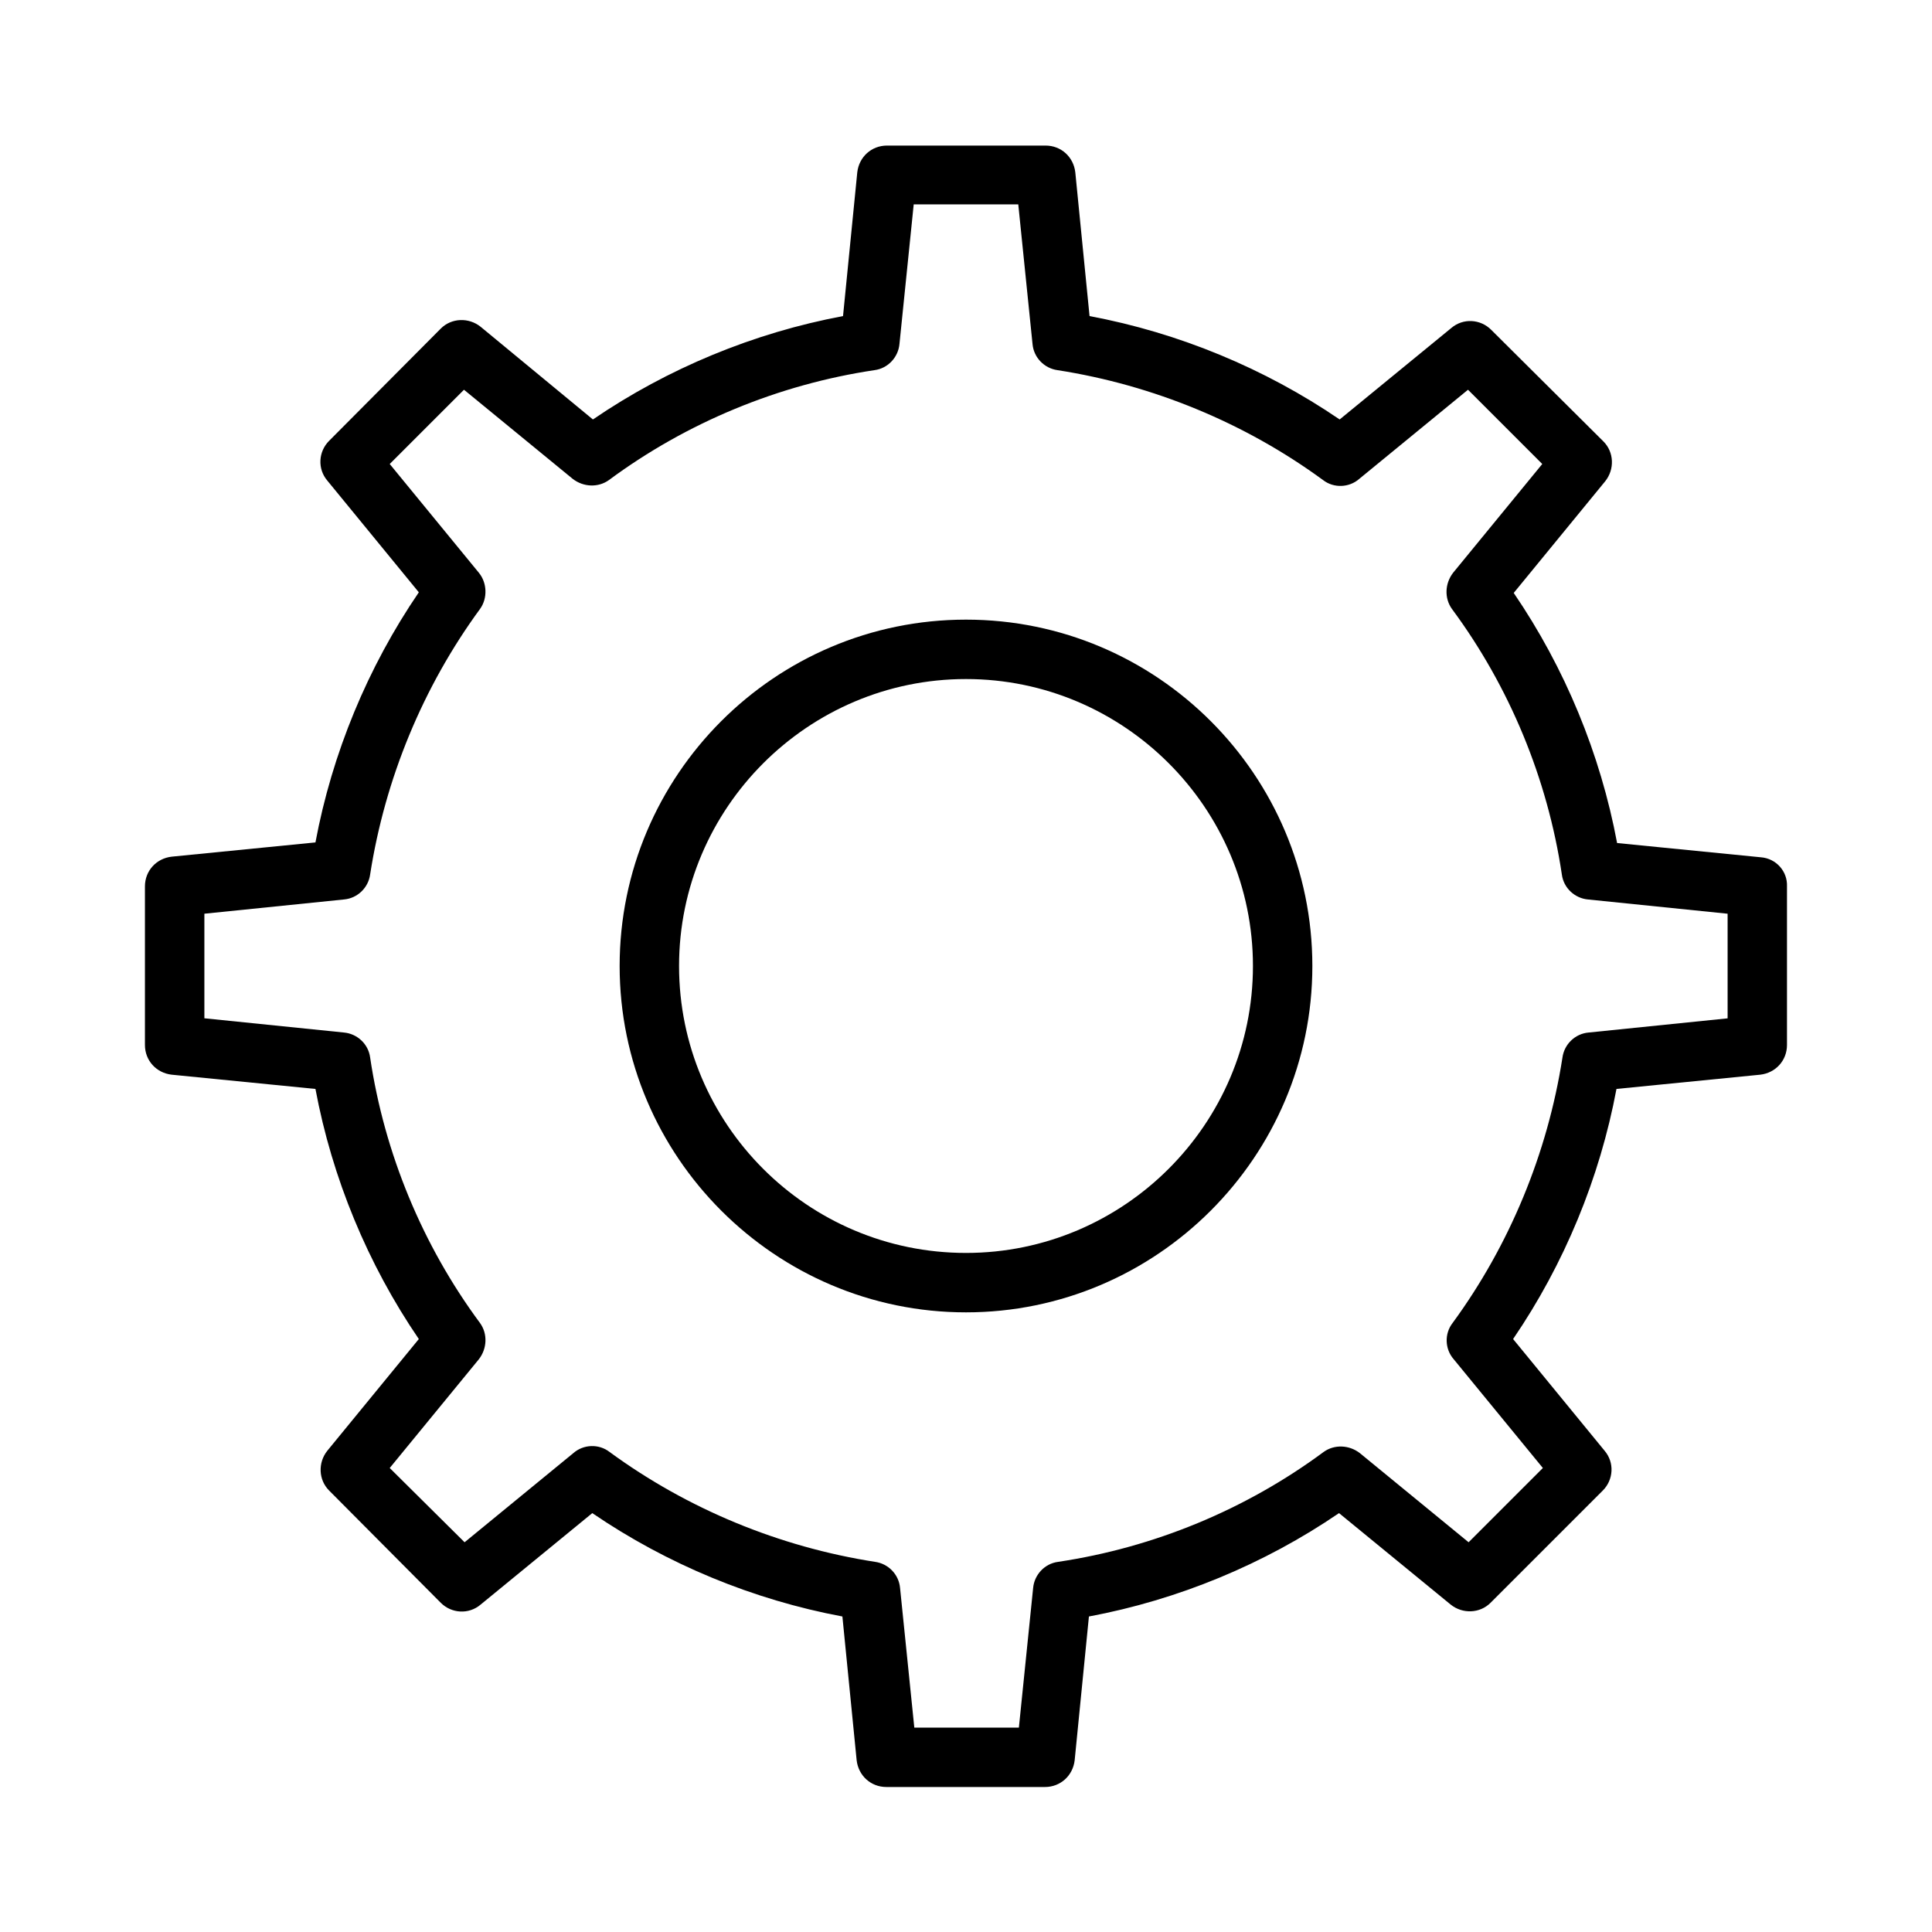 <?xml version="1.0" encoding="UTF-8"?>
<!-- Uploaded to: ICON Repo, www.iconrepo.com, Generator: ICON Repo Mixer Tools -->
<svg fill="#000000" width="800px" height="800px" version="1.1" viewBox="144 144 512 512" xmlns="http://www.w3.org/2000/svg">
 <g>
  <path d="m610.65 371.19-38.102-3.777c-4.41-23.617-13.855-46.445-27.395-66.281l24.246-29.598c2.519-3.148 2.363-7.715-0.473-10.547l-29.758-29.598c-2.832-2.832-7.398-3.148-10.547-0.473l-29.598 24.246c-19.836-13.539-42.668-22.984-66.281-27.395l-3.777-38.102c-0.473-4.094-3.777-7.086-7.871-7.086h-42.035c-4.094 0-7.398 2.992-7.871 7.086l-3.777 38.102c-23.617 4.41-46.445 13.855-66.281 27.395l-29.762-24.566c-3.148-2.519-7.715-2.363-10.547 0.473l-29.602 29.754c-2.832 2.832-3.148 7.398-0.473 10.547l24.246 29.598c-13.539 19.836-22.984 42.668-27.395 66.281l-38.102 3.777c-4.094 0.473-7.086 3.777-7.086 7.871v42.035c0 4.094 2.992 7.398 7.086 7.871l38.102 3.777c4.41 23.617 13.855 46.445 27.395 66.281l-24.246 29.598c-2.519 3.148-2.363 7.715 0.473 10.547l29.598 29.758c2.832 2.832 7.398 3.148 10.547 0.473l29.598-24.246c19.836 13.539 42.668 22.984 66.281 27.395l3.777 38.102c0.473 4.094 3.777 7.086 7.871 7.086h42.035c4.094 0 7.398-2.992 7.871-7.086l3.777-38.102c23.617-4.41 46.445-13.855 66.281-27.395l29.598 24.246c3.148 2.519 7.715 2.363 10.547-0.473l29.758-29.758c2.832-2.832 3.148-7.398 0.473-10.547l-24.246-29.598c13.539-19.836 22.984-42.668 27.395-66.281l38.102-3.777c4.094-0.473 7.086-3.777 7.086-7.871v-42.035c0.168-3.93-2.824-7.394-6.918-7.707zm-8.656 42.664-37 3.777c-3.621 0.316-6.453 3.148-6.926 6.613-3.938 25.348-14.012 49.75-29.125 70.375-2.203 2.832-2.047 6.926 0.316 9.605l23.617 28.812-19.68 19.68-28.812-23.617c-2.832-2.203-6.769-2.363-9.605-0.316-20.625 15.273-45.027 25.348-70.375 29.125-3.621 0.473-6.297 3.465-6.613 6.926l-3.777 37h-27.711l-3.777-37c-0.316-3.621-3.148-6.453-6.613-6.926-25.348-3.938-49.75-14.012-70.375-29.125-2.832-2.203-6.926-2.047-9.605 0.316l-28.812 23.617-19.84-19.68 23.617-28.812c2.203-2.832 2.363-6.769 0.316-9.605-15.273-20.625-25.348-45.027-29.125-70.375-0.473-3.621-3.465-6.297-6.926-6.613l-37-3.777v-27.711l37-3.777c3.621-0.316 6.453-3.148 6.926-6.613 3.938-25.348 14.012-49.75 29.125-70.375 2.043-2.832 1.887-6.926-0.316-9.602l-23.617-28.812 19.68-19.68 28.812 23.617c2.832 2.203 6.769 2.363 9.605 0.316 20.625-15.273 45.027-25.348 70.375-29.125 3.621-0.473 6.297-3.465 6.613-6.926l3.777-37h27.711l3.777 37c0.316 3.621 3.148 6.453 6.613 6.926 25.348 3.938 49.75 14.012 70.375 29.125 2.832 2.203 6.926 2.047 9.605-0.316l28.812-23.617 19.68 19.68-23.617 28.812c-2.203 2.832-2.363 6.769-0.316 9.605 15.273 20.625 25.348 45.027 29.125 70.375 0.473 3.621 3.465 6.297 6.926 6.613l37 3.777v27.707z"/>
  <path d="m400 308.21c-50.695 0-91.789 41.25-91.789 91.789s41.25 91.789 91.789 91.789 91.789-41.25 91.789-91.789c-0.004-50.539-41.094-91.789-91.789-91.789zm0 167.83c-42.035 0-76.043-34.164-76.043-76.043s34.164-76.043 76.043-76.043 76.043 34.164 76.043 76.043-34.164 76.043-76.043 76.043z"/>
 </g>
</svg>